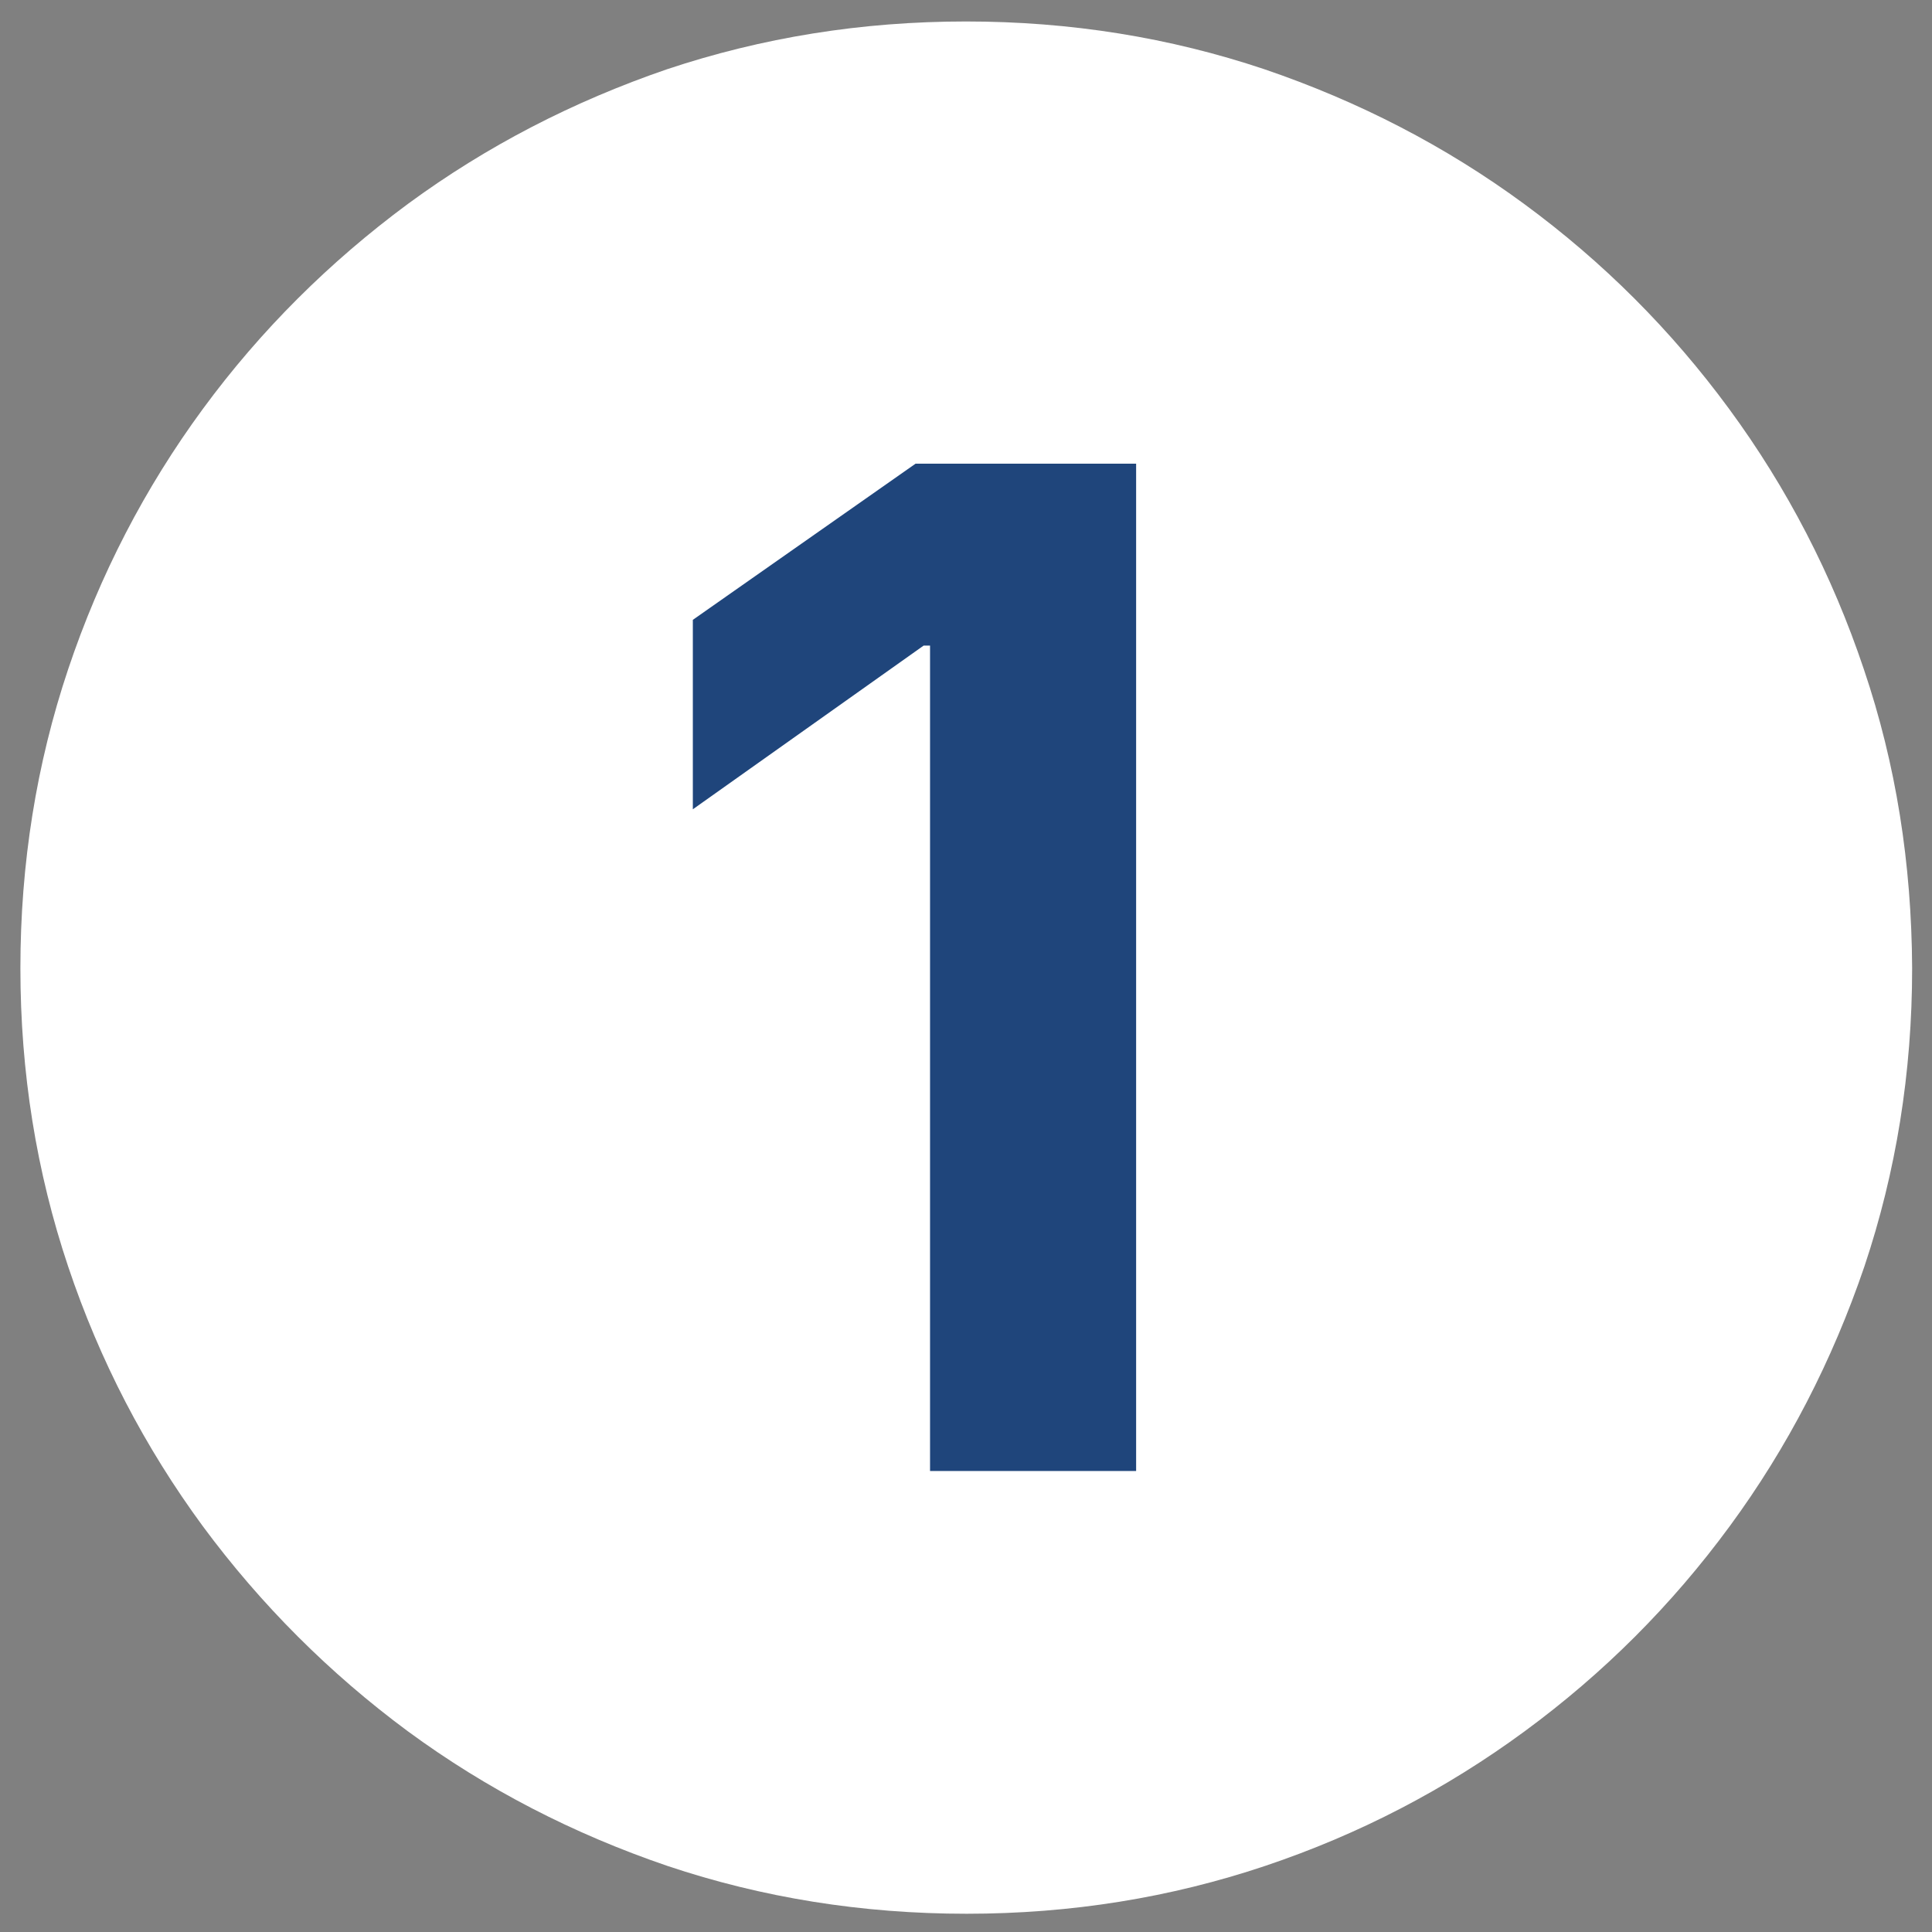<?xml version="1.0" encoding="utf-8"?>
<!-- Generator: Adobe Illustrator 29.8.1, SVG Export Plug-In . SVG Version: 9.03 Build 0)  -->
<svg version="1.0" id="Layer_1" xmlns="http://www.w3.org/2000/svg" xmlns:xlink="http://www.w3.org/1999/xlink" x="0px" y="0px"
	 viewBox="0 0 360 360" style="enable-background:new 0 0 360 360;" xml:space="preserve">
<rect x="0" y="0" width="360" height="360" fill="#808080" stroke="none"/>
<style type="text/css">
	.st0{fill:#FFFFFF;}
	.st1{fill:#1F457B;}
</style>
<path class="st0" d="M347.3,124.7c-5.9-17.6-14.3-33.8-25.1-48.5c-10.8-14.7-23.5-27.4-38.2-38.2c-14.7-10.8-30.8-19.1-48.4-25.1
	c-17.6-5.9-36.1-8.9-55.6-8.9c-19.5,0-38,3-55.7,8.9C106.8,18.9,90.7,27.2,76,38C61.4,48.8,48.6,61.5,37.8,76.2
	C27,90.9,18.6,107.1,12.7,124.7c-5.9,17.6-8.9,36.2-8.9,55.7c0,19.5,3,38,8.9,55.6c5.9,17.6,14.3,33.7,25.1,48.4
	C48.6,299,61.4,311.8,76,322.6c14.7,10.8,30.8,19.1,48.4,25.1c17.6,5.9,36.2,8.9,55.7,8.9c19.5,0,38-3,55.6-8.9
	c17.6-5.9,33.7-14.3,48.4-25.1c14.7-10.8,27.4-23.5,38.2-38.2c10.8-14.7,19.1-30.8,25.1-48.4c5.9-17.6,8.9-36.1,8.9-55.6
	C356.2,160.9,353.3,142.4,347.3,124.7z"/>
<polygon class="st1" points="211.7,274.1 173.3,274.1 173.3,120.3 172.1,120.3 129.1,150.8 129.1,115.5 170.6,86.4 211.7,86.4 "/>
</svg>
